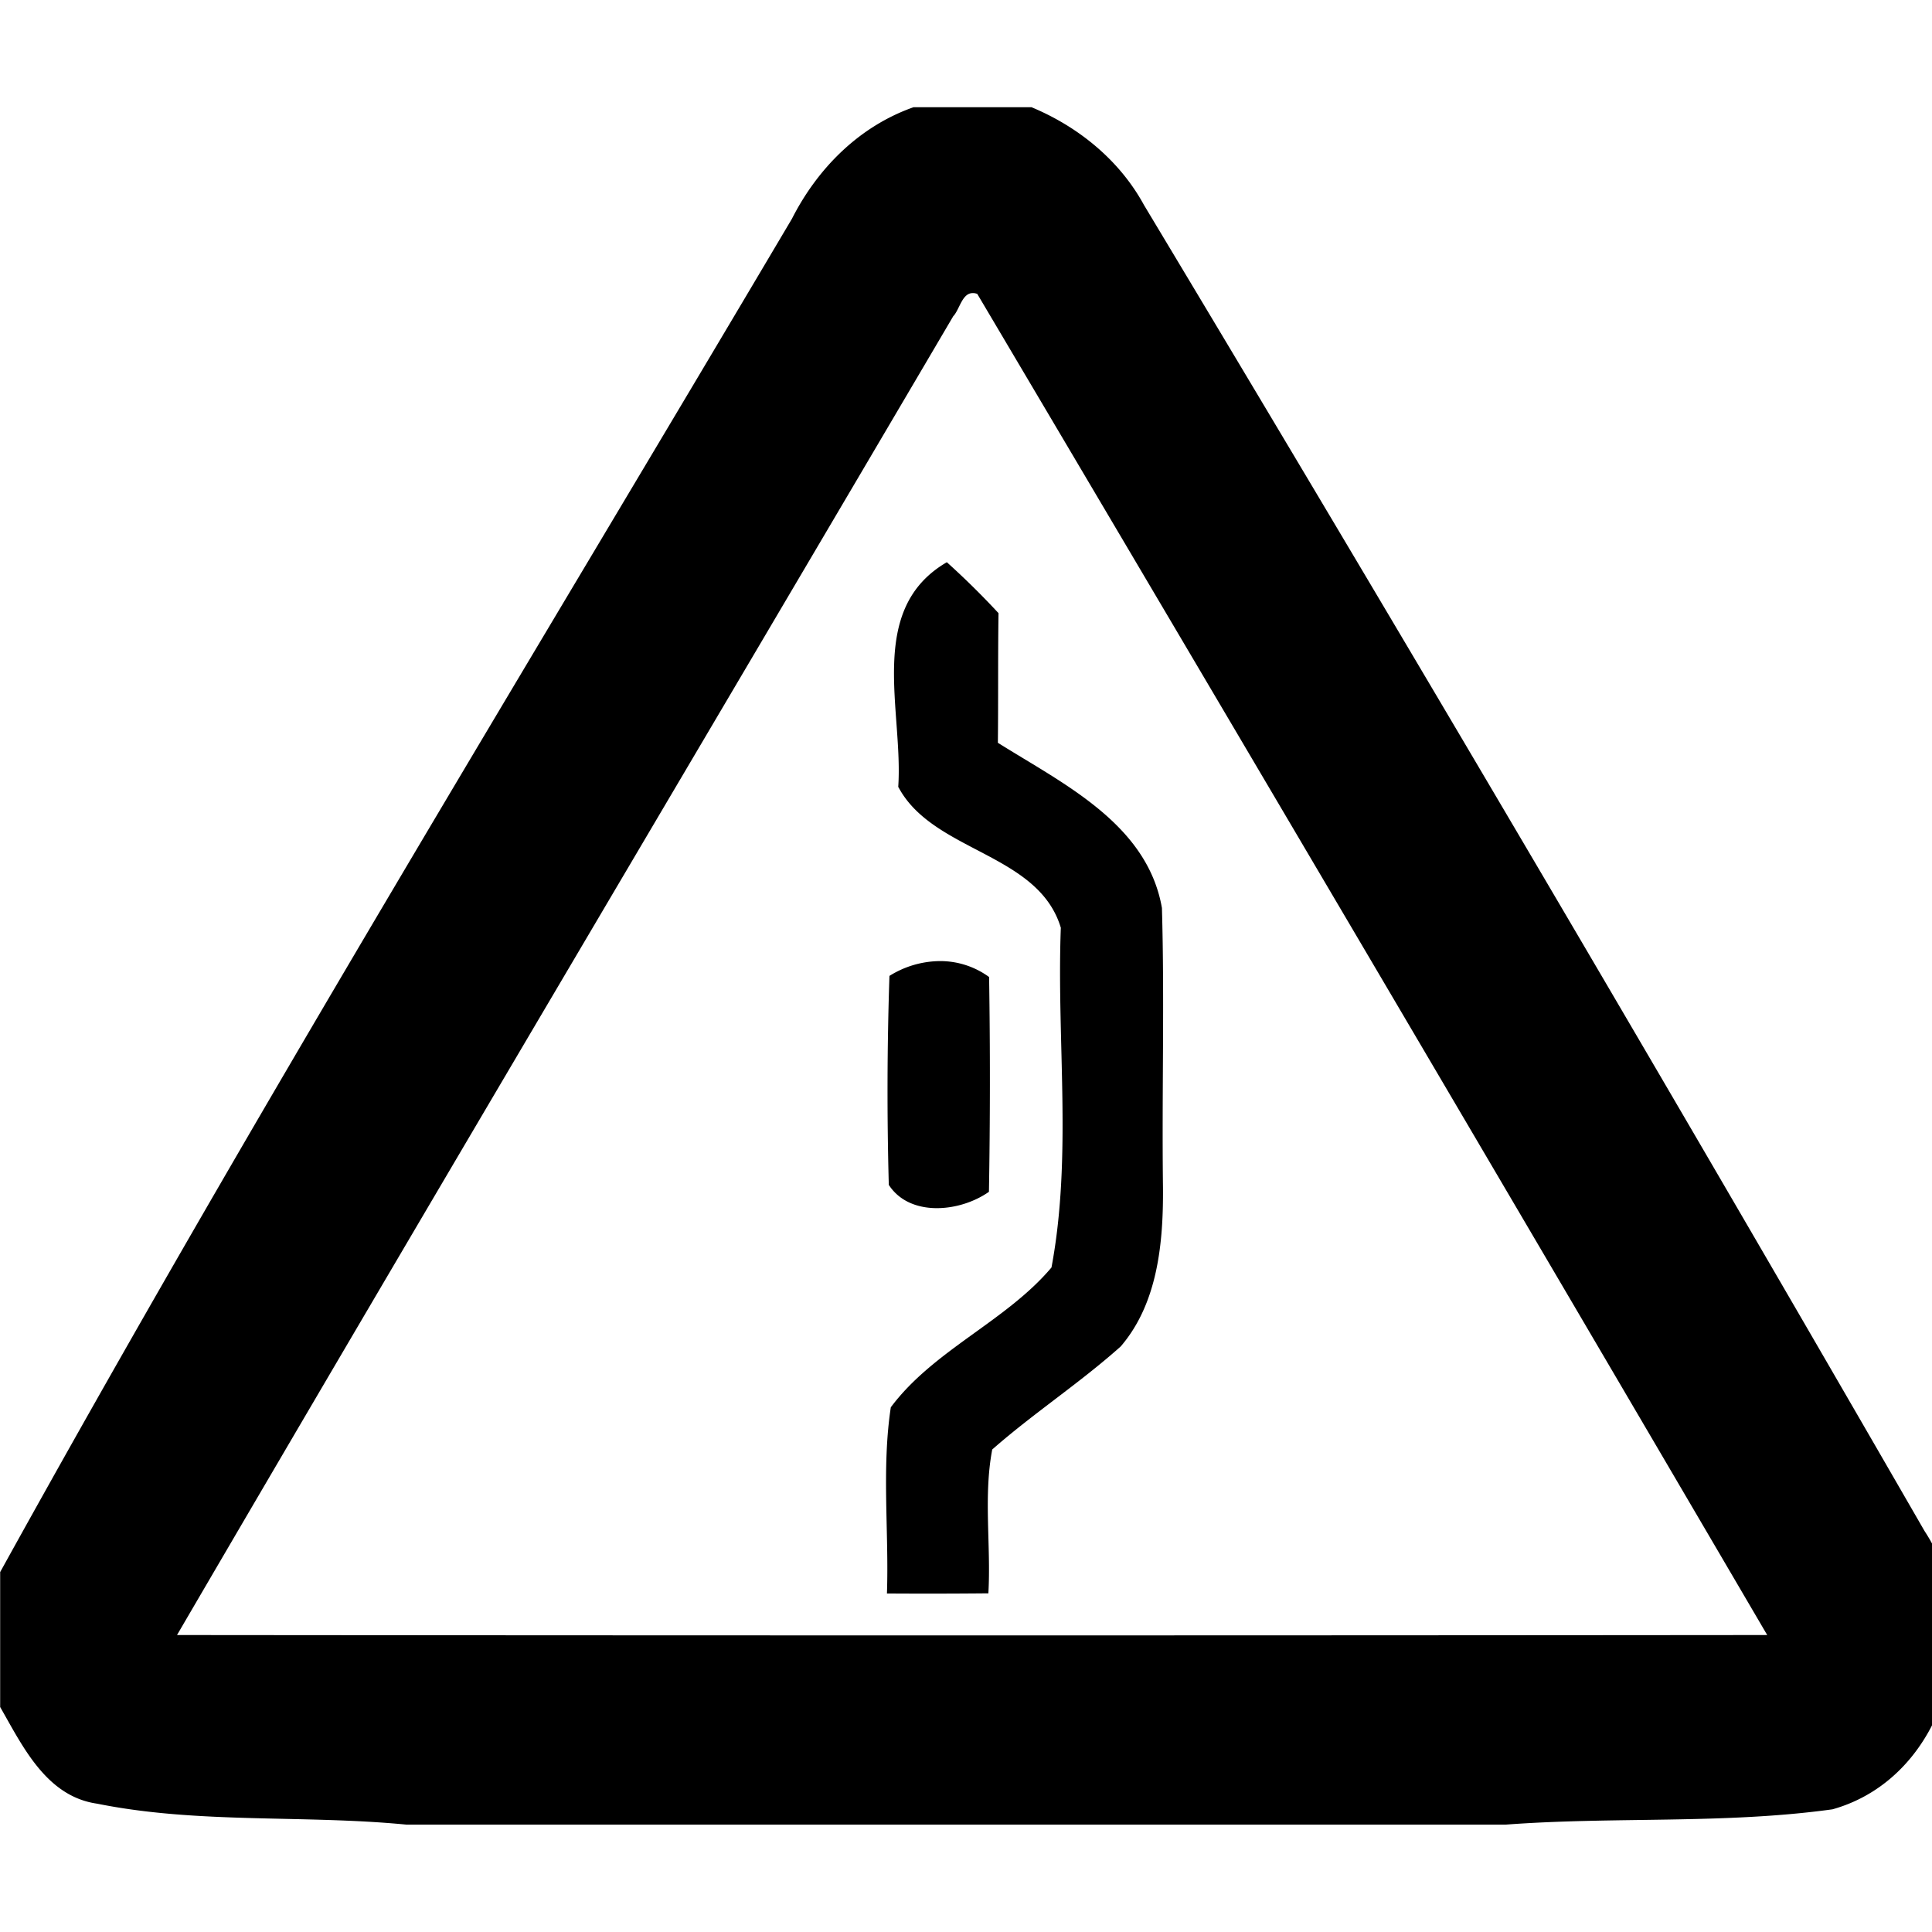 <svg xmlns="http://www.w3.org/2000/svg" width="24" height="24"><path d="M11.348 1.332c-.673.237-1.191.757-1.51 1.385C6.532 8.304 3.142 13.848.002 19.529v1.676c.282.493.575 1.111 1.205 1.201 1.261.254 2.563.136 3.84.26h13.66c1.349-.101 2.716-.004 4.057-.19 1.417-.397 1.922-2.276 1.144-3.456a1073 1073 0 0 0-9.697-16.473c-.304-.558-.816-.973-1.397-1.215zm.732 2.309q.027-.002.06.01a4016 4016 0 0 1 9.813 16.66q-9.877.009-19.754 0c3.196-5.474 6.432-10.924 9.645-16.387h.002c.076-.088.107-.28.234-.283m-.318 3.343c-1.006.586-.538 1.844-.604 2.795l.002-.002c.43.81 1.738.816 2.018 1.748-.053 1.403.143 2.837-.116 4.22-.563.668-1.466 1.026-1.996 1.737-.115.76-.022 1.544-.048 2.313q.63.004 1.26-.002c.034-.594-.063-1.205.048-1.787.512-.45 1.088-.826 1.596-1.28.462-.538.53-1.292.525-1.974-.015-1.156.02-2.317-.013-3.473-.183-1.046-1.227-1.542-2.038-2.052.006-.537 0-1.073.008-1.61a10 10 0 0 0-.642-.633m-.09 4.955a1.2 1.2 0 0 0-.623.184 43 43 0 0 0-.008 2.596c.259.4.88.342 1.244.086a82 82 0 0 0 .002-2.668 1.03 1.03 0 0 0-.615-.198"/></svg>